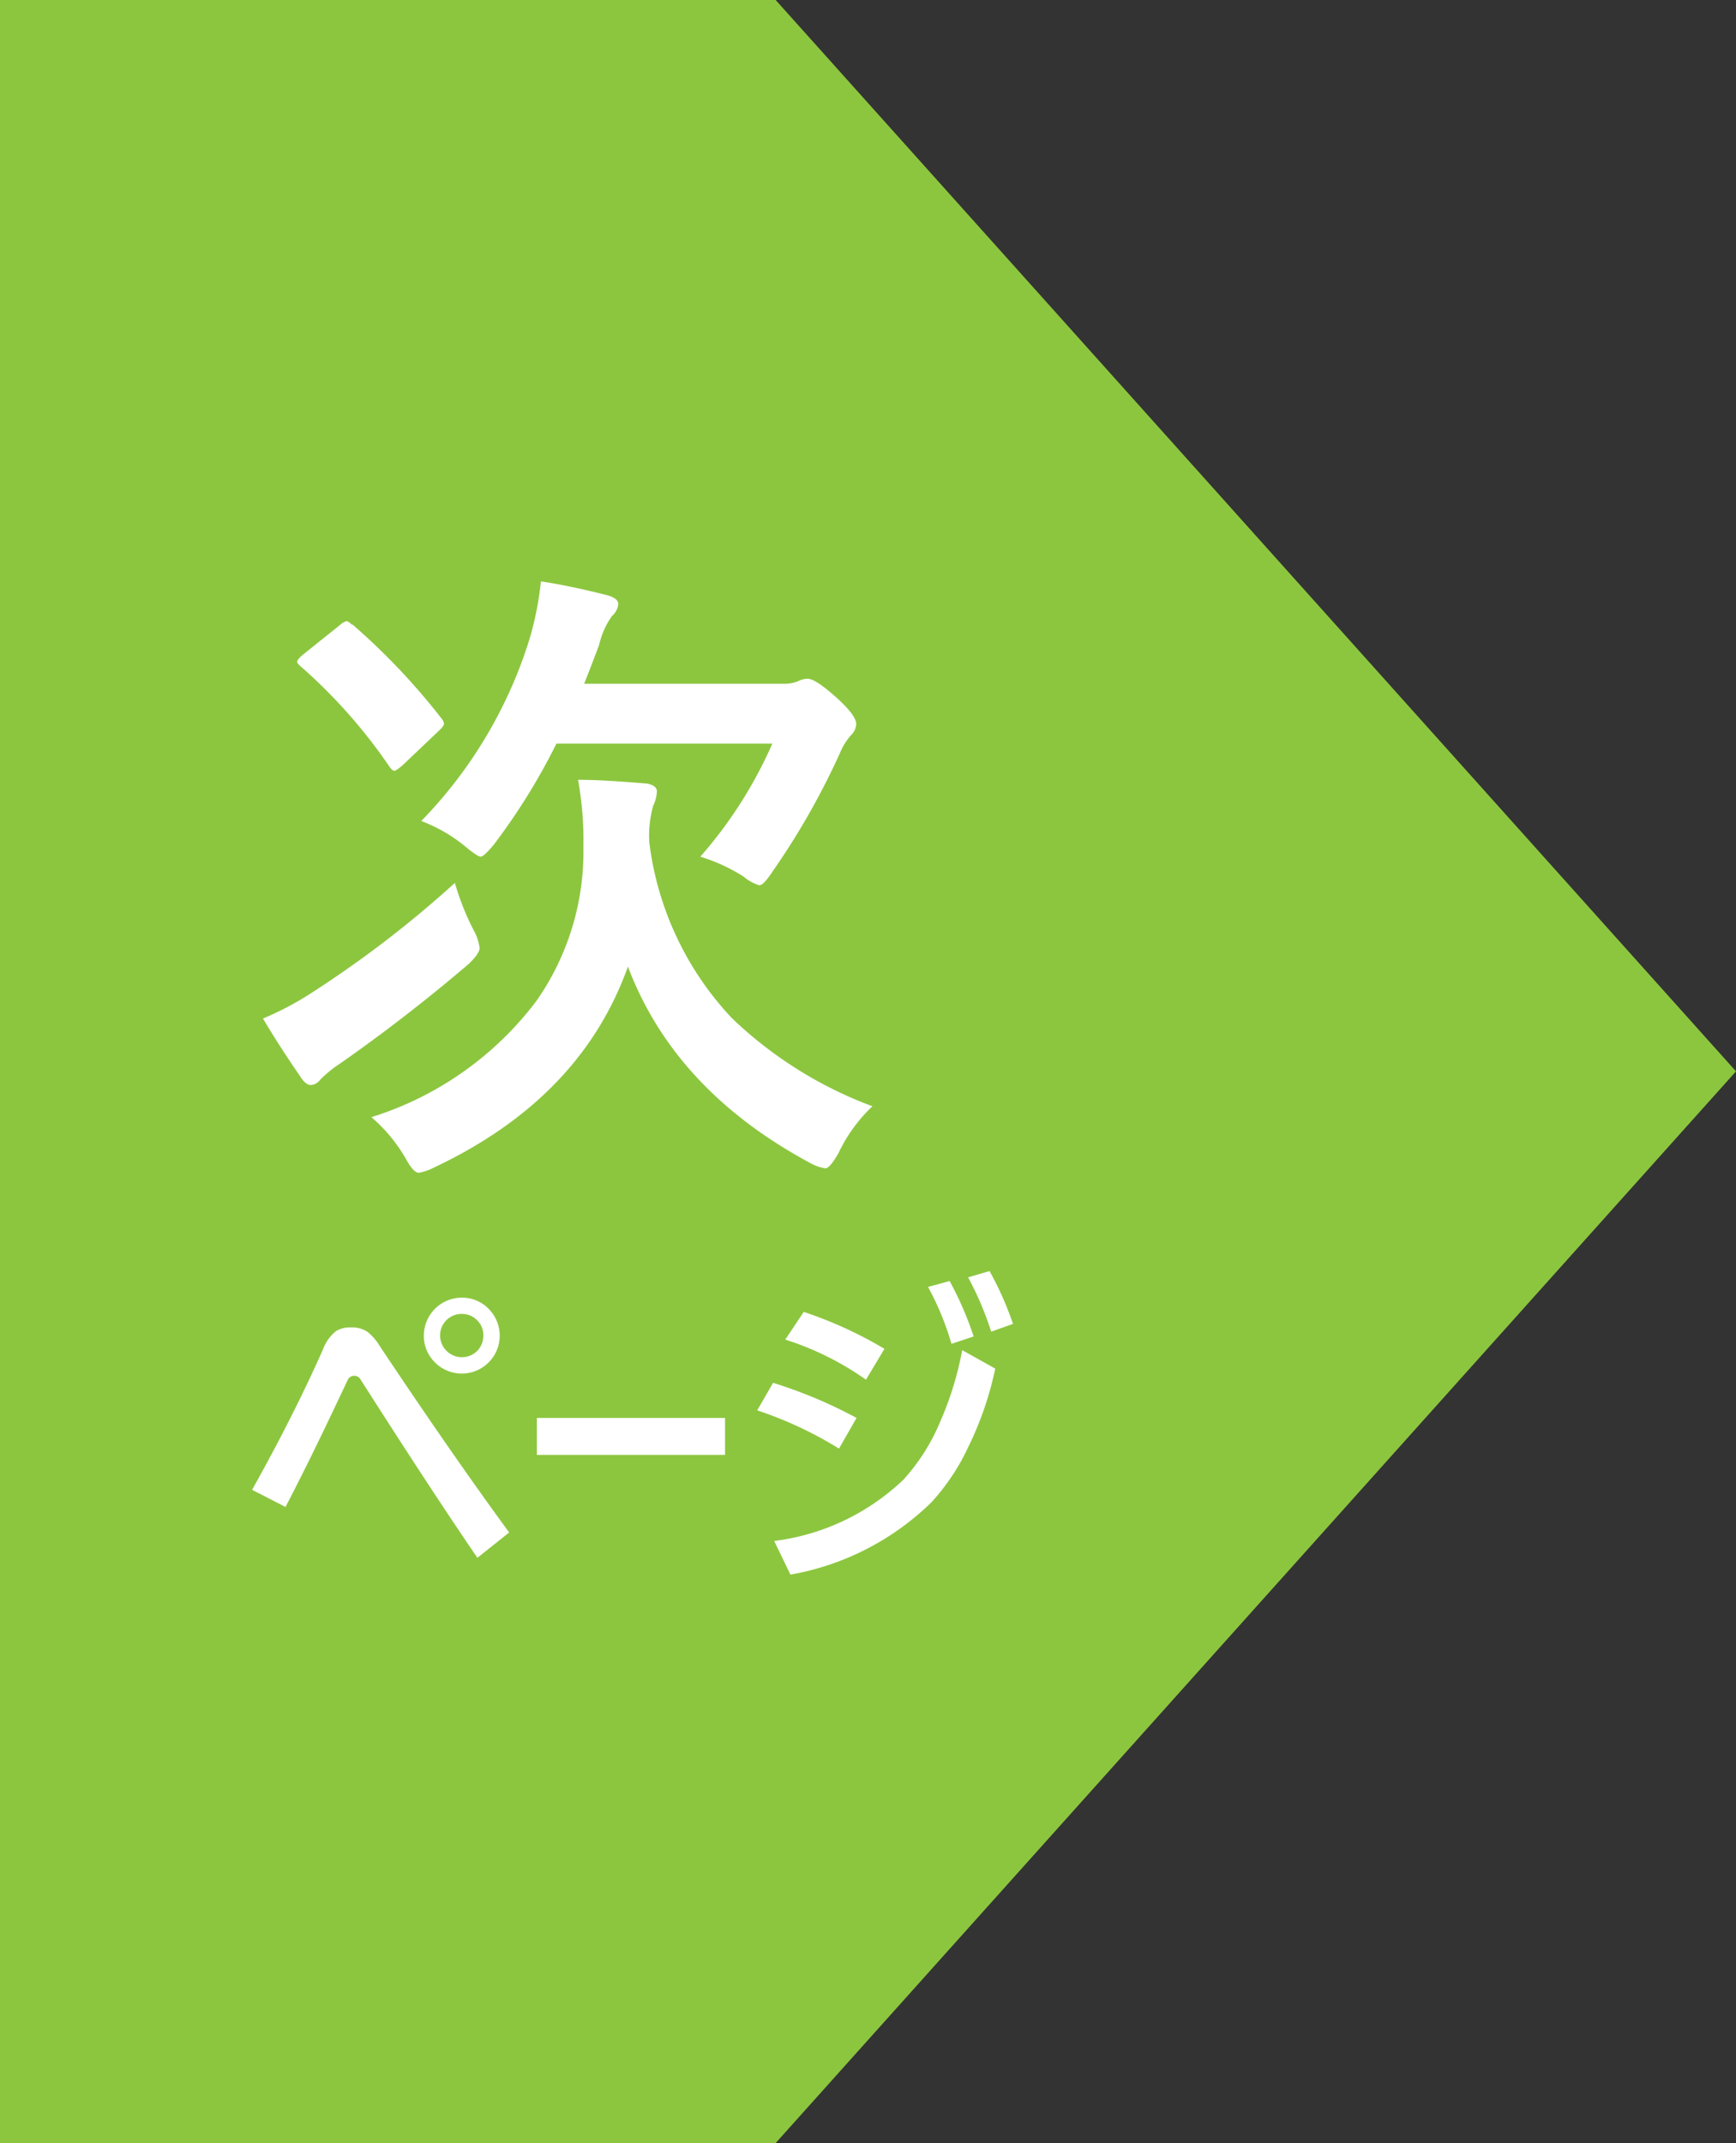 <svg xmlns="http://www.w3.org/2000/svg" viewBox="0 0 94 116"><rect x="0" y="0" width="94" height="116" fill="#333333" stroke="none"/><defs><style>.cls-1{fill:#8cc63f;}.cls-2{fill:#fff;}</style></defs><title>アセット 3-48</title><g id="レイヤー_2" data-name="レイヤー 2"><g id="レイヤー_1-2" data-name="レイヤー 1"><polygon class="cls-1" points="42 116 0 116 0 0 42 0 94 57.99 42 116"/><path class="cls-2" d="M13.65,80.64q2.24-4,3.83-7.58a2.31,2.31,0,0,1,.7-1,1.43,1.43,0,0,1,.81-.21,1.53,1.53,0,0,1,.91.24,2.93,2.93,0,0,1,.67.78q3.86,5.79,7,10.08l-1.72,1.37q-2.4-3.5-6.32-9.64a.39.39,0,0,0-.36-.21.38.38,0,0,0-.35.24c-1,2.12-2.08,4.4-3.36,6.86ZM25,70.24a2,2,0,0,1,1.53.68,2.05,2.05,0,1,1-3.05,2.75,2,2,0,0,1-.53-1.38,2.06,2.06,0,0,1,2-2.05Zm0,.88a1.16,1.16,0,0,0-1.17,1.17,1.18,1.18,0,0,0,2.05.79,1.17,1.17,0,0,0,.29-.79,1.11,1.11,0,0,0-.38-.87A1.13,1.13,0,0,0,25,71.12Z"/><path class="cls-2" d="M29.07,76.75H39.26v2H29.07Z"/><path class="cls-2" d="M41,76.34l.86-1.49a25.24,25.24,0,0,1,4.52,1.9l-.95,1.66A20.9,20.9,0,0,0,41,76.34ZM52.1,73.08l1.79,1a18,18,0,0,1-1.46,4.24,11.76,11.76,0,0,1-2,3,14.51,14.51,0,0,1-7.63,3.91l-.88-1.82a12.35,12.35,0,0,0,7-3.32,10.91,10.91,0,0,0,2-3.16A17.55,17.55,0,0,0,52.1,73.08Zm-9.58-.57,1-1.5a22.21,22.21,0,0,1,4.37,2l-1,1.67A15.83,15.83,0,0,0,42.52,72.51Zm7.73-2.85,1.17-.32a18,18,0,0,1,1.3,3l-1.2.4A15.19,15.19,0,0,0,50.25,69.66Zm2.17-.52,1.16-.34a17.14,17.14,0,0,1,1.27,2.86l-1.18.42A17.08,17.08,0,0,0,52.42,69.14Z"/><path class="cls-2" d="M24.63,47.79a14.23,14.23,0,0,0,1,2.53,2.71,2.71,0,0,1,.34,1c0,.18-.19.46-.56.83q-3.42,2.92-7,5.42a6.61,6.61,0,0,0-1.06.86.7.7,0,0,1-.51.3c-.2,0-.4-.16-.6-.49-.88-1.28-1.53-2.31-2-3.11a16.33,16.33,0,0,0,2.6-1.37A59,59,0,0,0,24.63,47.79Zm-5.56-14a35.79,35.79,0,0,1,4.82,5.08.6.6,0,0,1,.15.29c0,.09-.08.21-.25.37l-2,1.9c-.22.19-.37.29-.44.29s-.15-.07-.26-.22a28.79,28.79,0,0,0-4.82-5.44q-.18-.15-.18-.24c0-.07.1-.21.32-.39l2-1.6a.76.76,0,0,1,.38-.21A.88.88,0,0,1,19.07,33.83ZM47.24,59.88a8.5,8.5,0,0,0-1.85,2.56c-.31.53-.54.8-.7.8a2.47,2.47,0,0,1-.84-.3Q36.53,59,34,52.32q-2.55,7.14-10.53,10.89a2.71,2.71,0,0,1-.8.27c-.18,0-.42-.25-.7-.77a8.65,8.65,0,0,0-1.86-2.24,17.85,17.85,0,0,0,8.92-6.27,14.07,14.07,0,0,0,2.56-8.35,18.45,18.45,0,0,0-.29-3.64c1.2,0,2.43.1,3.71.2.38.07.56.21.56.43a2,2,0,0,1-.2.77,5.93,5.93,0,0,0-.21,2,16.86,16.86,0,0,0,4.48,9.51A22.13,22.13,0,0,0,47.24,59.88ZM22.81,44.44a24.53,24.53,0,0,0,5.85-9.81,17.31,17.31,0,0,0,.63-3.16c.95.14,2.13.38,3.56.74.42.11.63.28.63.49a1,1,0,0,1-.34.64,4.38,4.38,0,0,0-.7,1.57c-.19.5-.45,1.2-.81,2.1H42.37a2,2,0,0,0,.85-.14,1.13,1.13,0,0,1,.51-.13c.29,0,.8.34,1.54,1s1.09,1.15,1.09,1.44a.84.84,0,0,1-.23.56,3.29,3.29,0,0,0-.64,1,40.21,40.21,0,0,1-3.67,6.45c-.32.49-.56.73-.7.73a2.32,2.32,0,0,1-.84-.46,9.61,9.61,0,0,0-2.36-1.09,23.66,23.66,0,0,0,3.9-6.12H30.13a34.26,34.26,0,0,1-3.4,5.48c-.36.43-.59.64-.7.64s-.39-.18-.81-.53A8.4,8.4,0,0,0,22.81,44.44Z"/></g></g></svg>